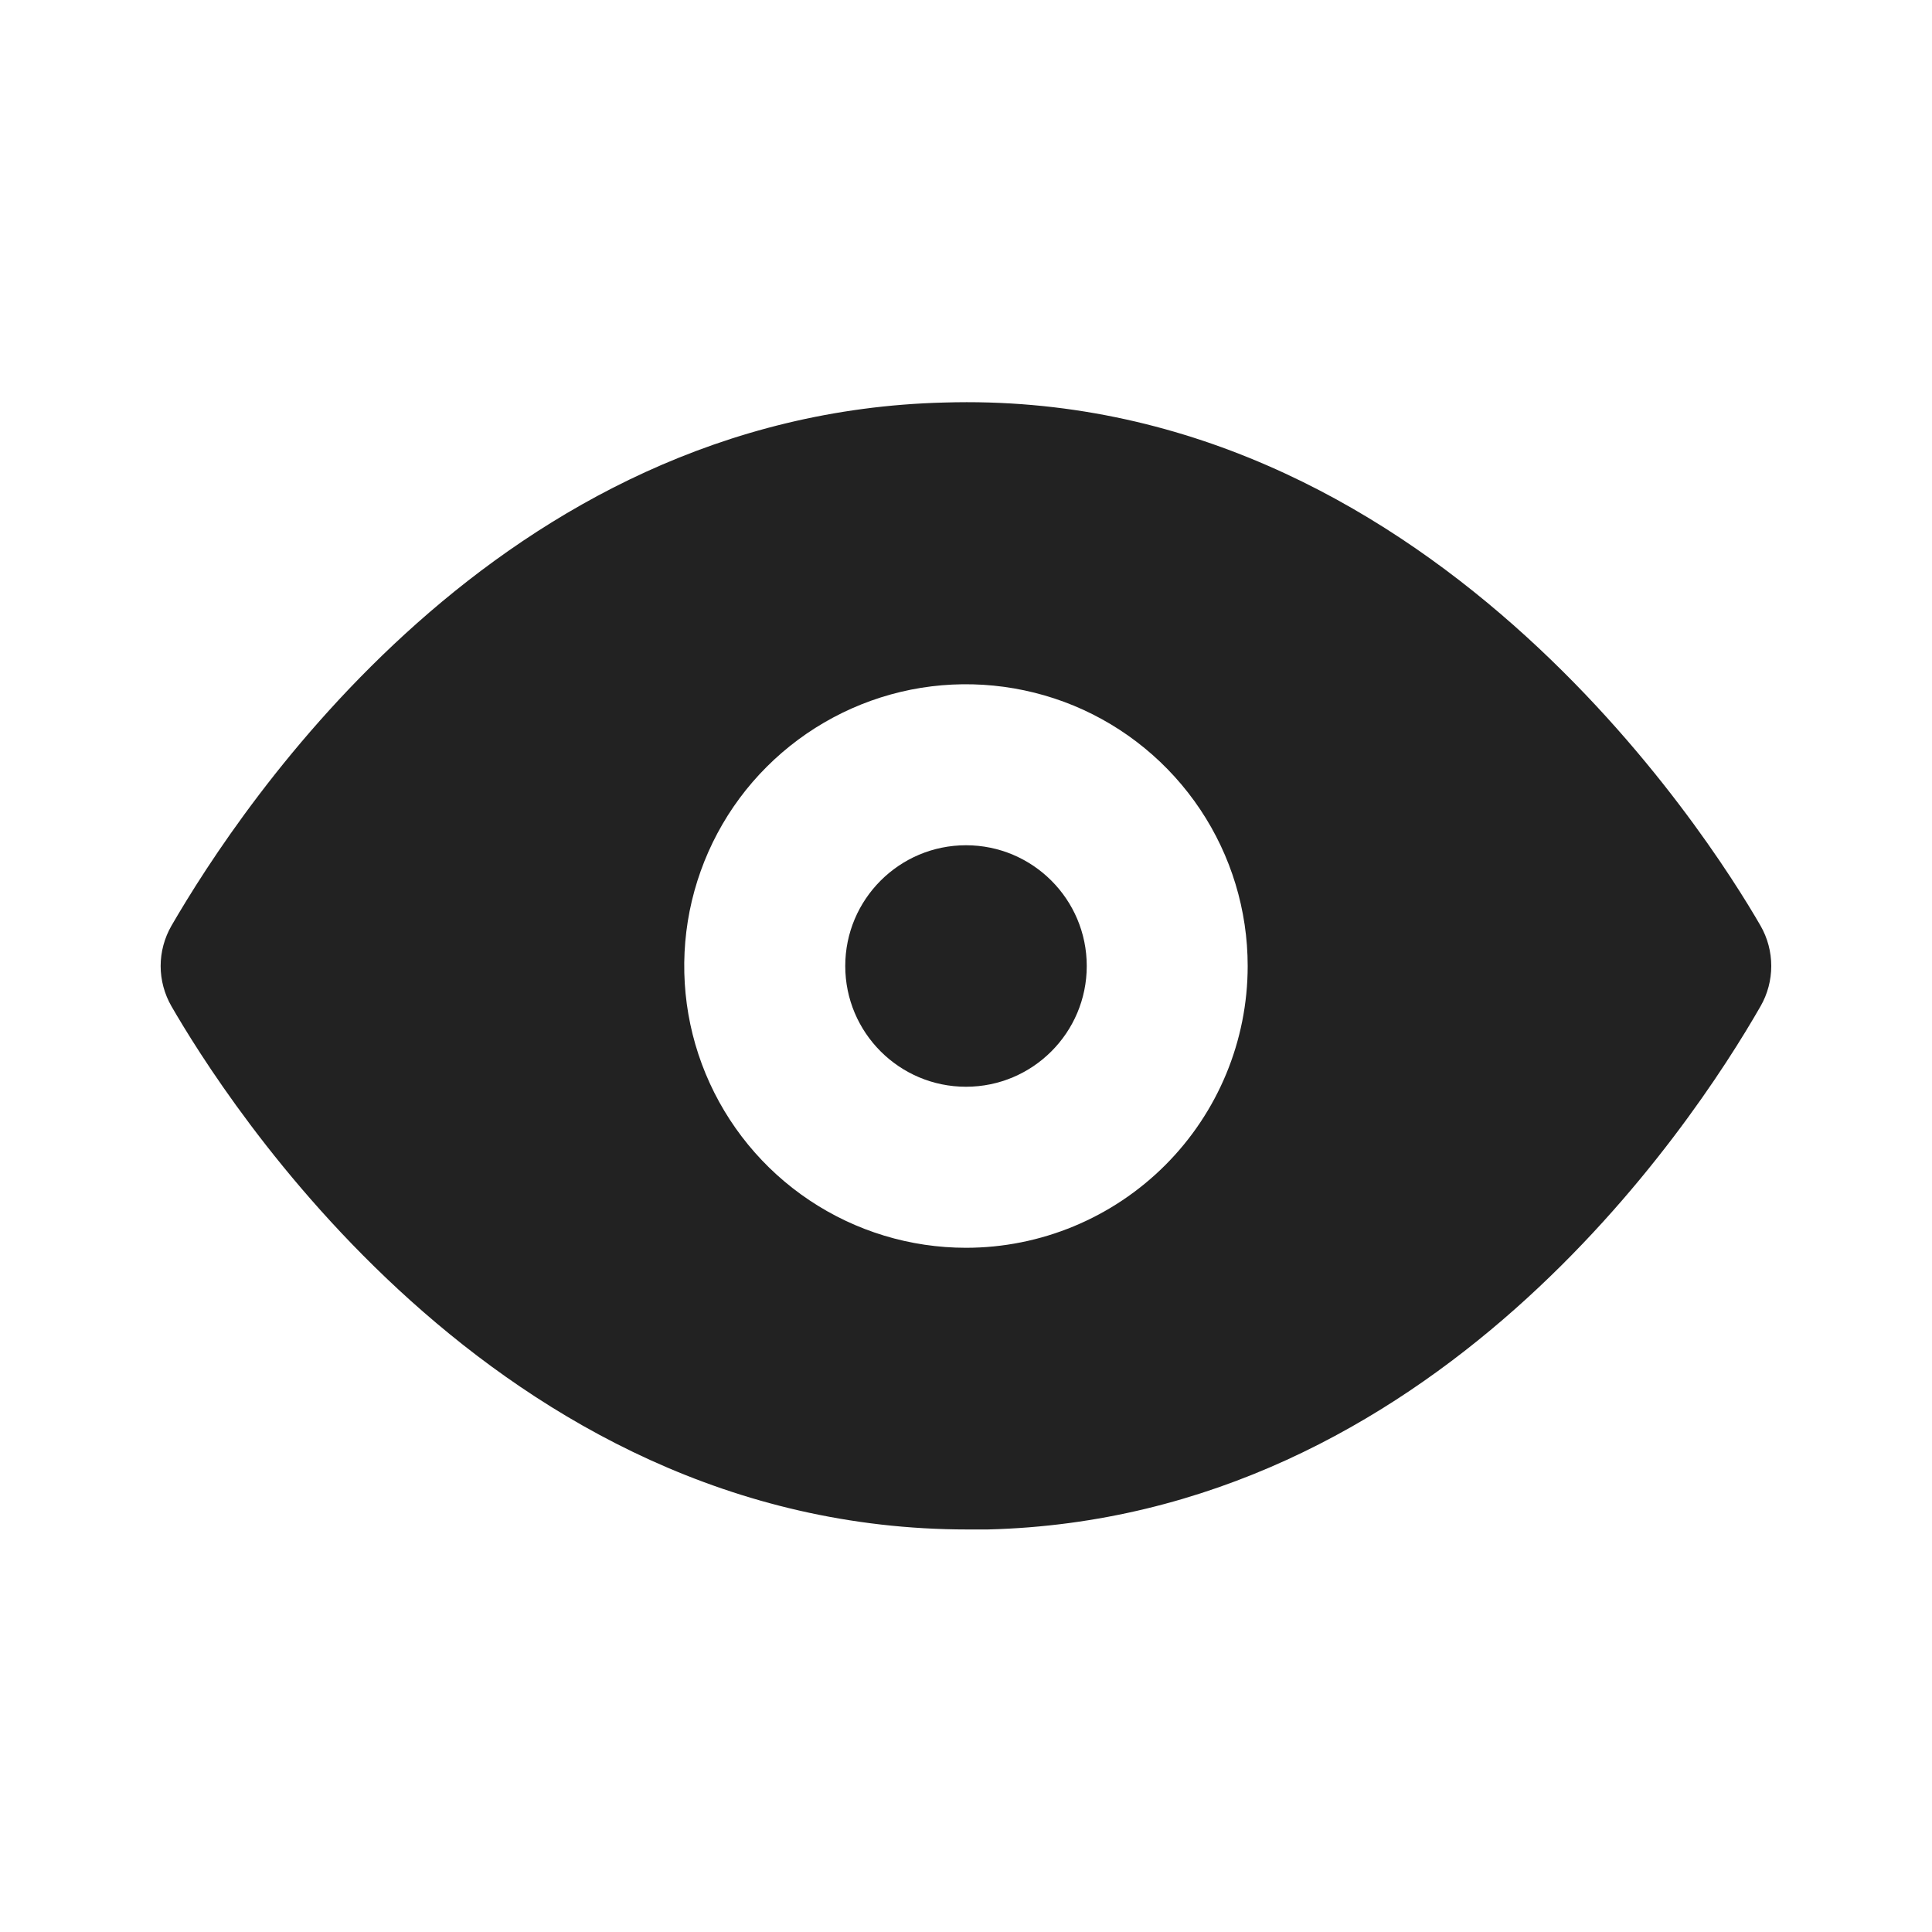 <svg width="20" height="20" viewBox="0 0 20 20" fill="none" xmlns="http://www.w3.org/2000/svg">
<path d="M10 11.25C10.69 11.25 11.25 10.69 11.25 10C11.25 9.31 10.69 8.75 10 8.75C9.31 8.75 8.75 9.31 8.75 10C8.75 10.69 9.31 11.25 10 11.25Z" fill="#222222"/>
<path d="M18.225 9.583C17.691 8.658 14.758 4.017 9.775 4.167C5.166 4.283 2.5 8.333 1.775 9.583C1.702 9.71 1.663 9.854 1.663 10C1.663 10.146 1.702 10.29 1.775 10.417C2.3 11.325 5.108 15.833 10.016 15.833H10.225C14.833 15.717 17.508 11.667 18.225 10.417C18.298 10.29 18.336 10.146 18.336 10C18.336 9.854 18.298 9.71 18.225 9.583ZM10 12.917C9.423 12.917 8.859 12.746 8.379 12.425C7.9 12.105 7.526 11.649 7.305 11.116C7.084 10.583 7.027 9.997 7.139 9.431C7.252 8.865 7.529 8.345 7.937 7.938C8.345 7.53 8.865 7.252 9.431 7.139C9.996 7.027 10.583 7.085 11.116 7.305C11.649 7.526 12.104 7.9 12.425 8.38C12.745 8.859 12.916 9.423 12.916 10C12.916 10.774 12.609 11.515 12.062 12.062C11.515 12.609 10.773 12.917 10 12.917Z" fill="#222222"/>
</svg>

